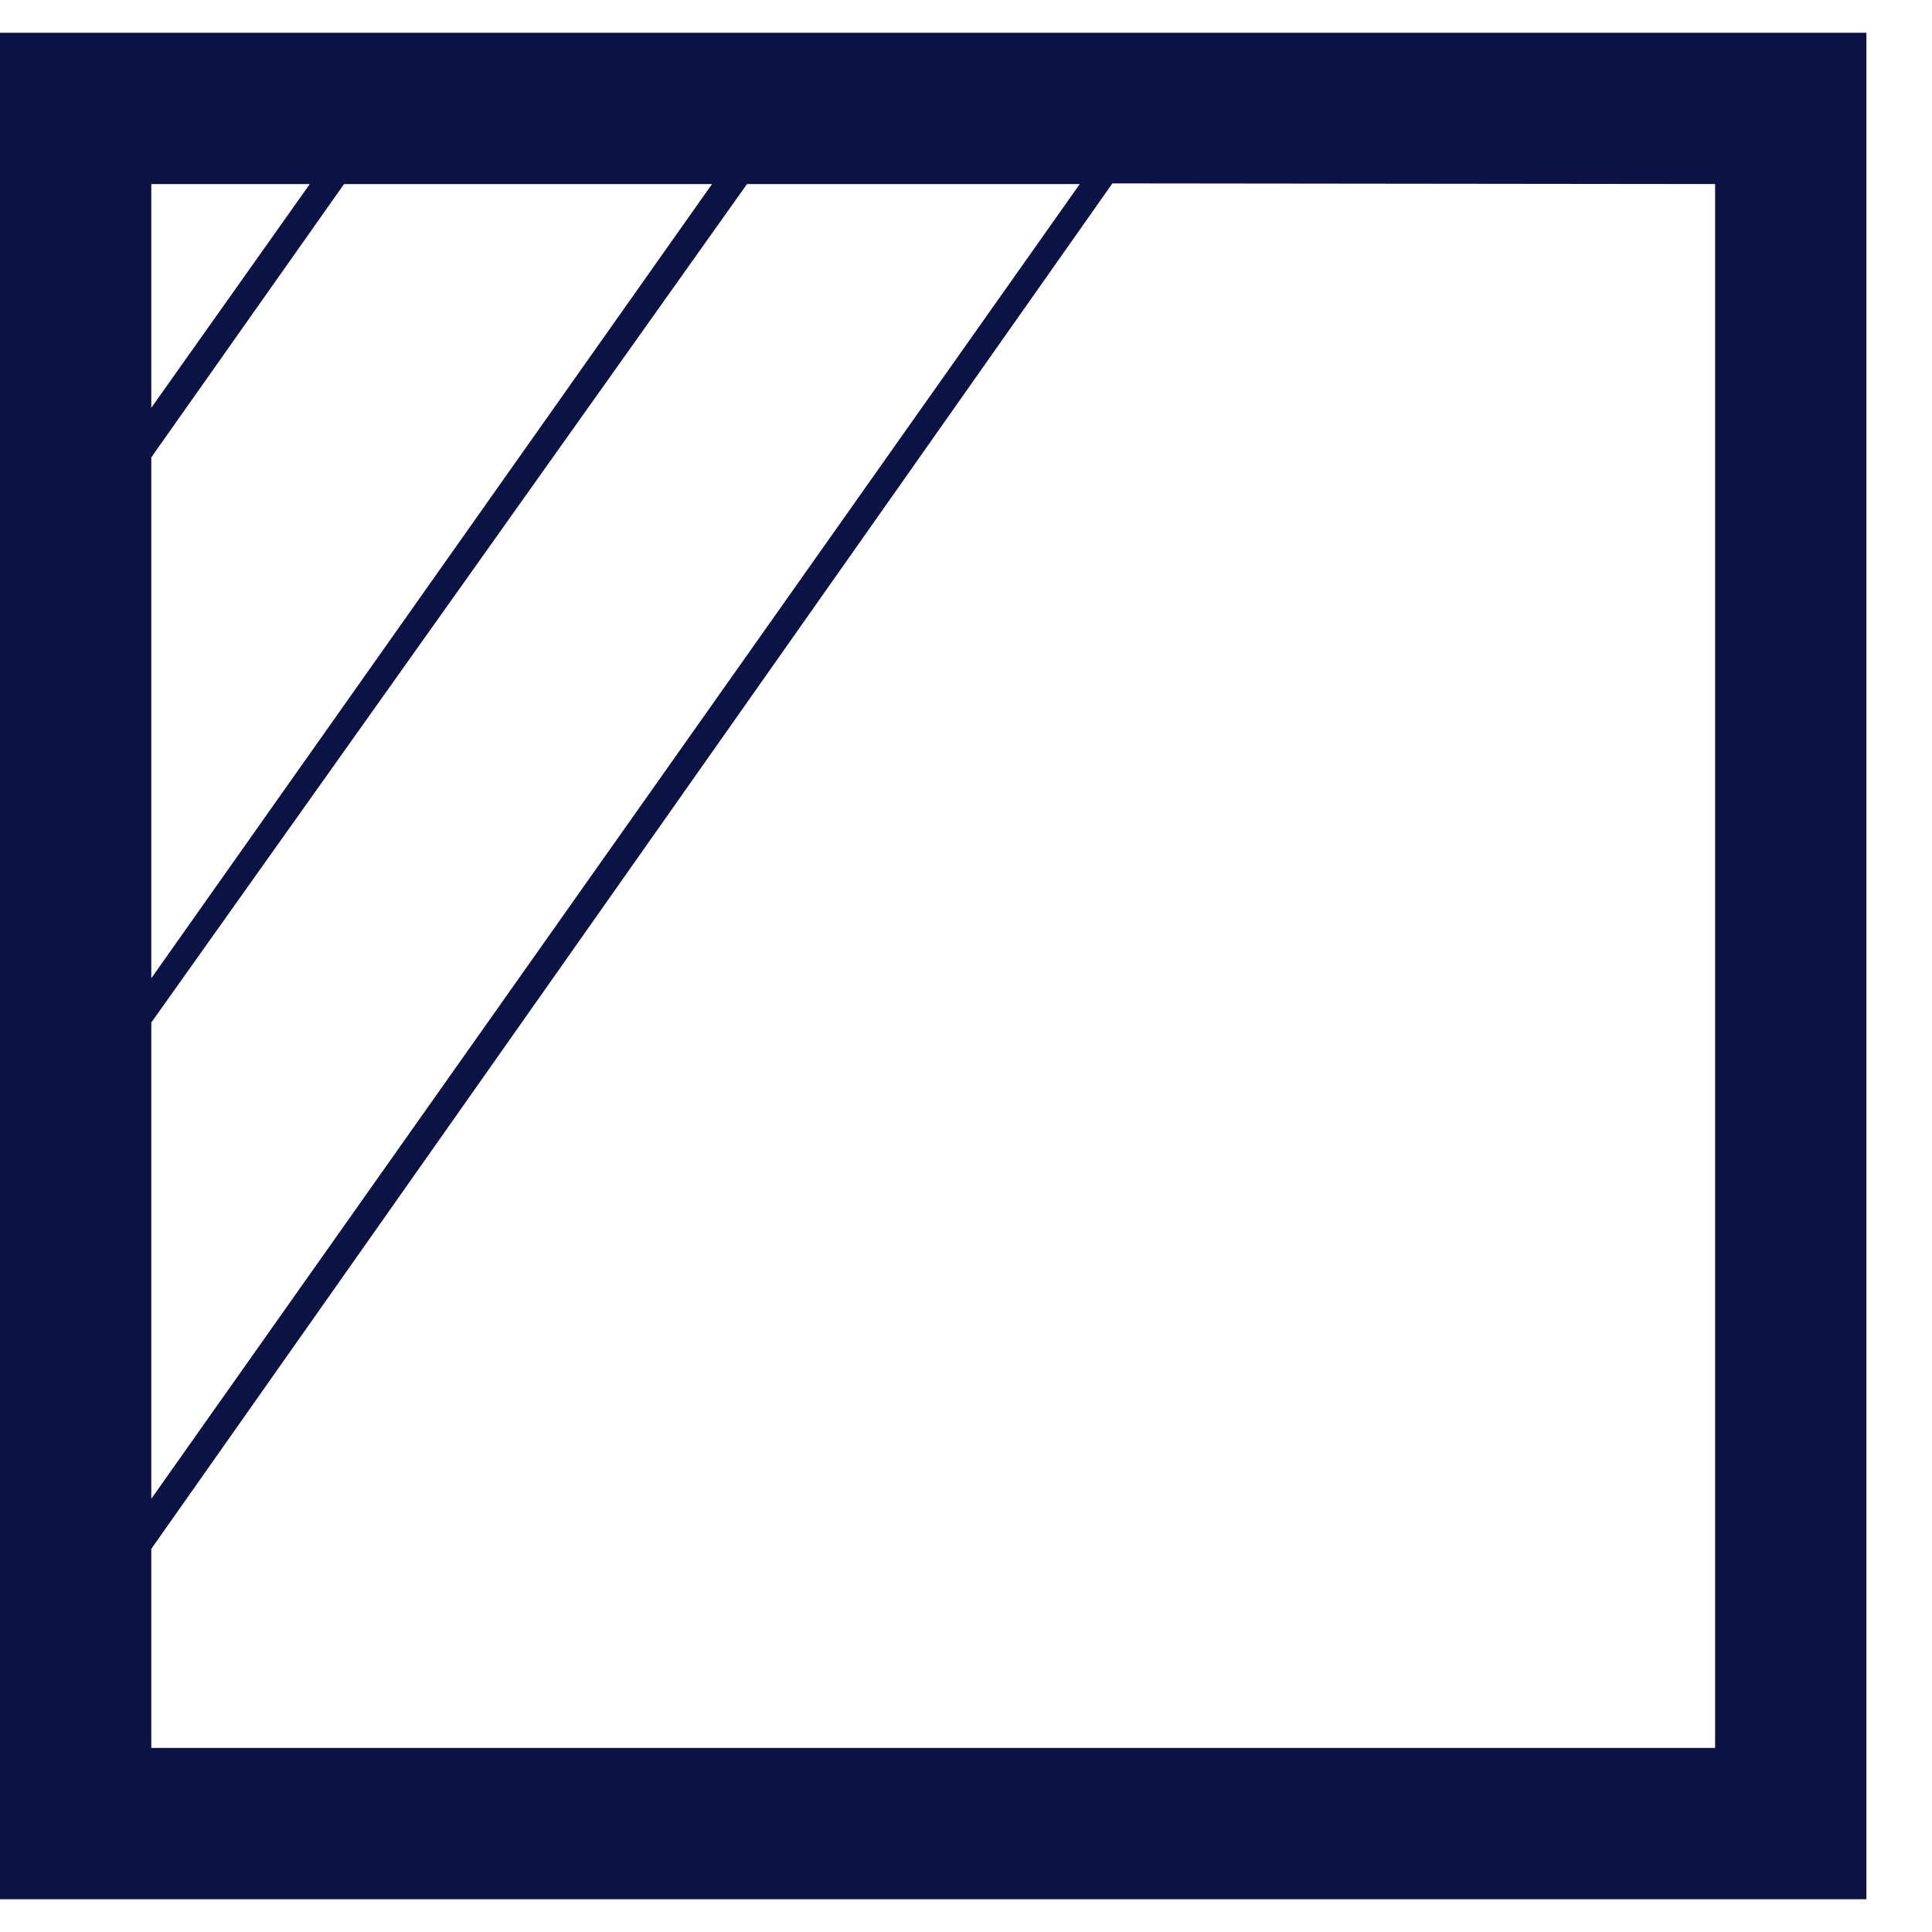 <svg width="26" height="26" viewBox="0 0 26 26" fill="none" xmlns="http://www.w3.org/2000/svg">
<path d="M1.018 0.441H24.099H25.117V1.459V24.541V25.559H24.099H1.018H0V24.541V1.459V0.441H1.018ZM23.081 2.477L14.97 2.468L2.036 20.844V20.17L14.531 2.477H10.053L2.036 13.761V13.165L9.582 2.477H6.141H4.63L2.036 6.155V5.488L4.169 2.477H2.036V23.523H23.081V2.477Z" fill="#0A1343"/>
</svg>
